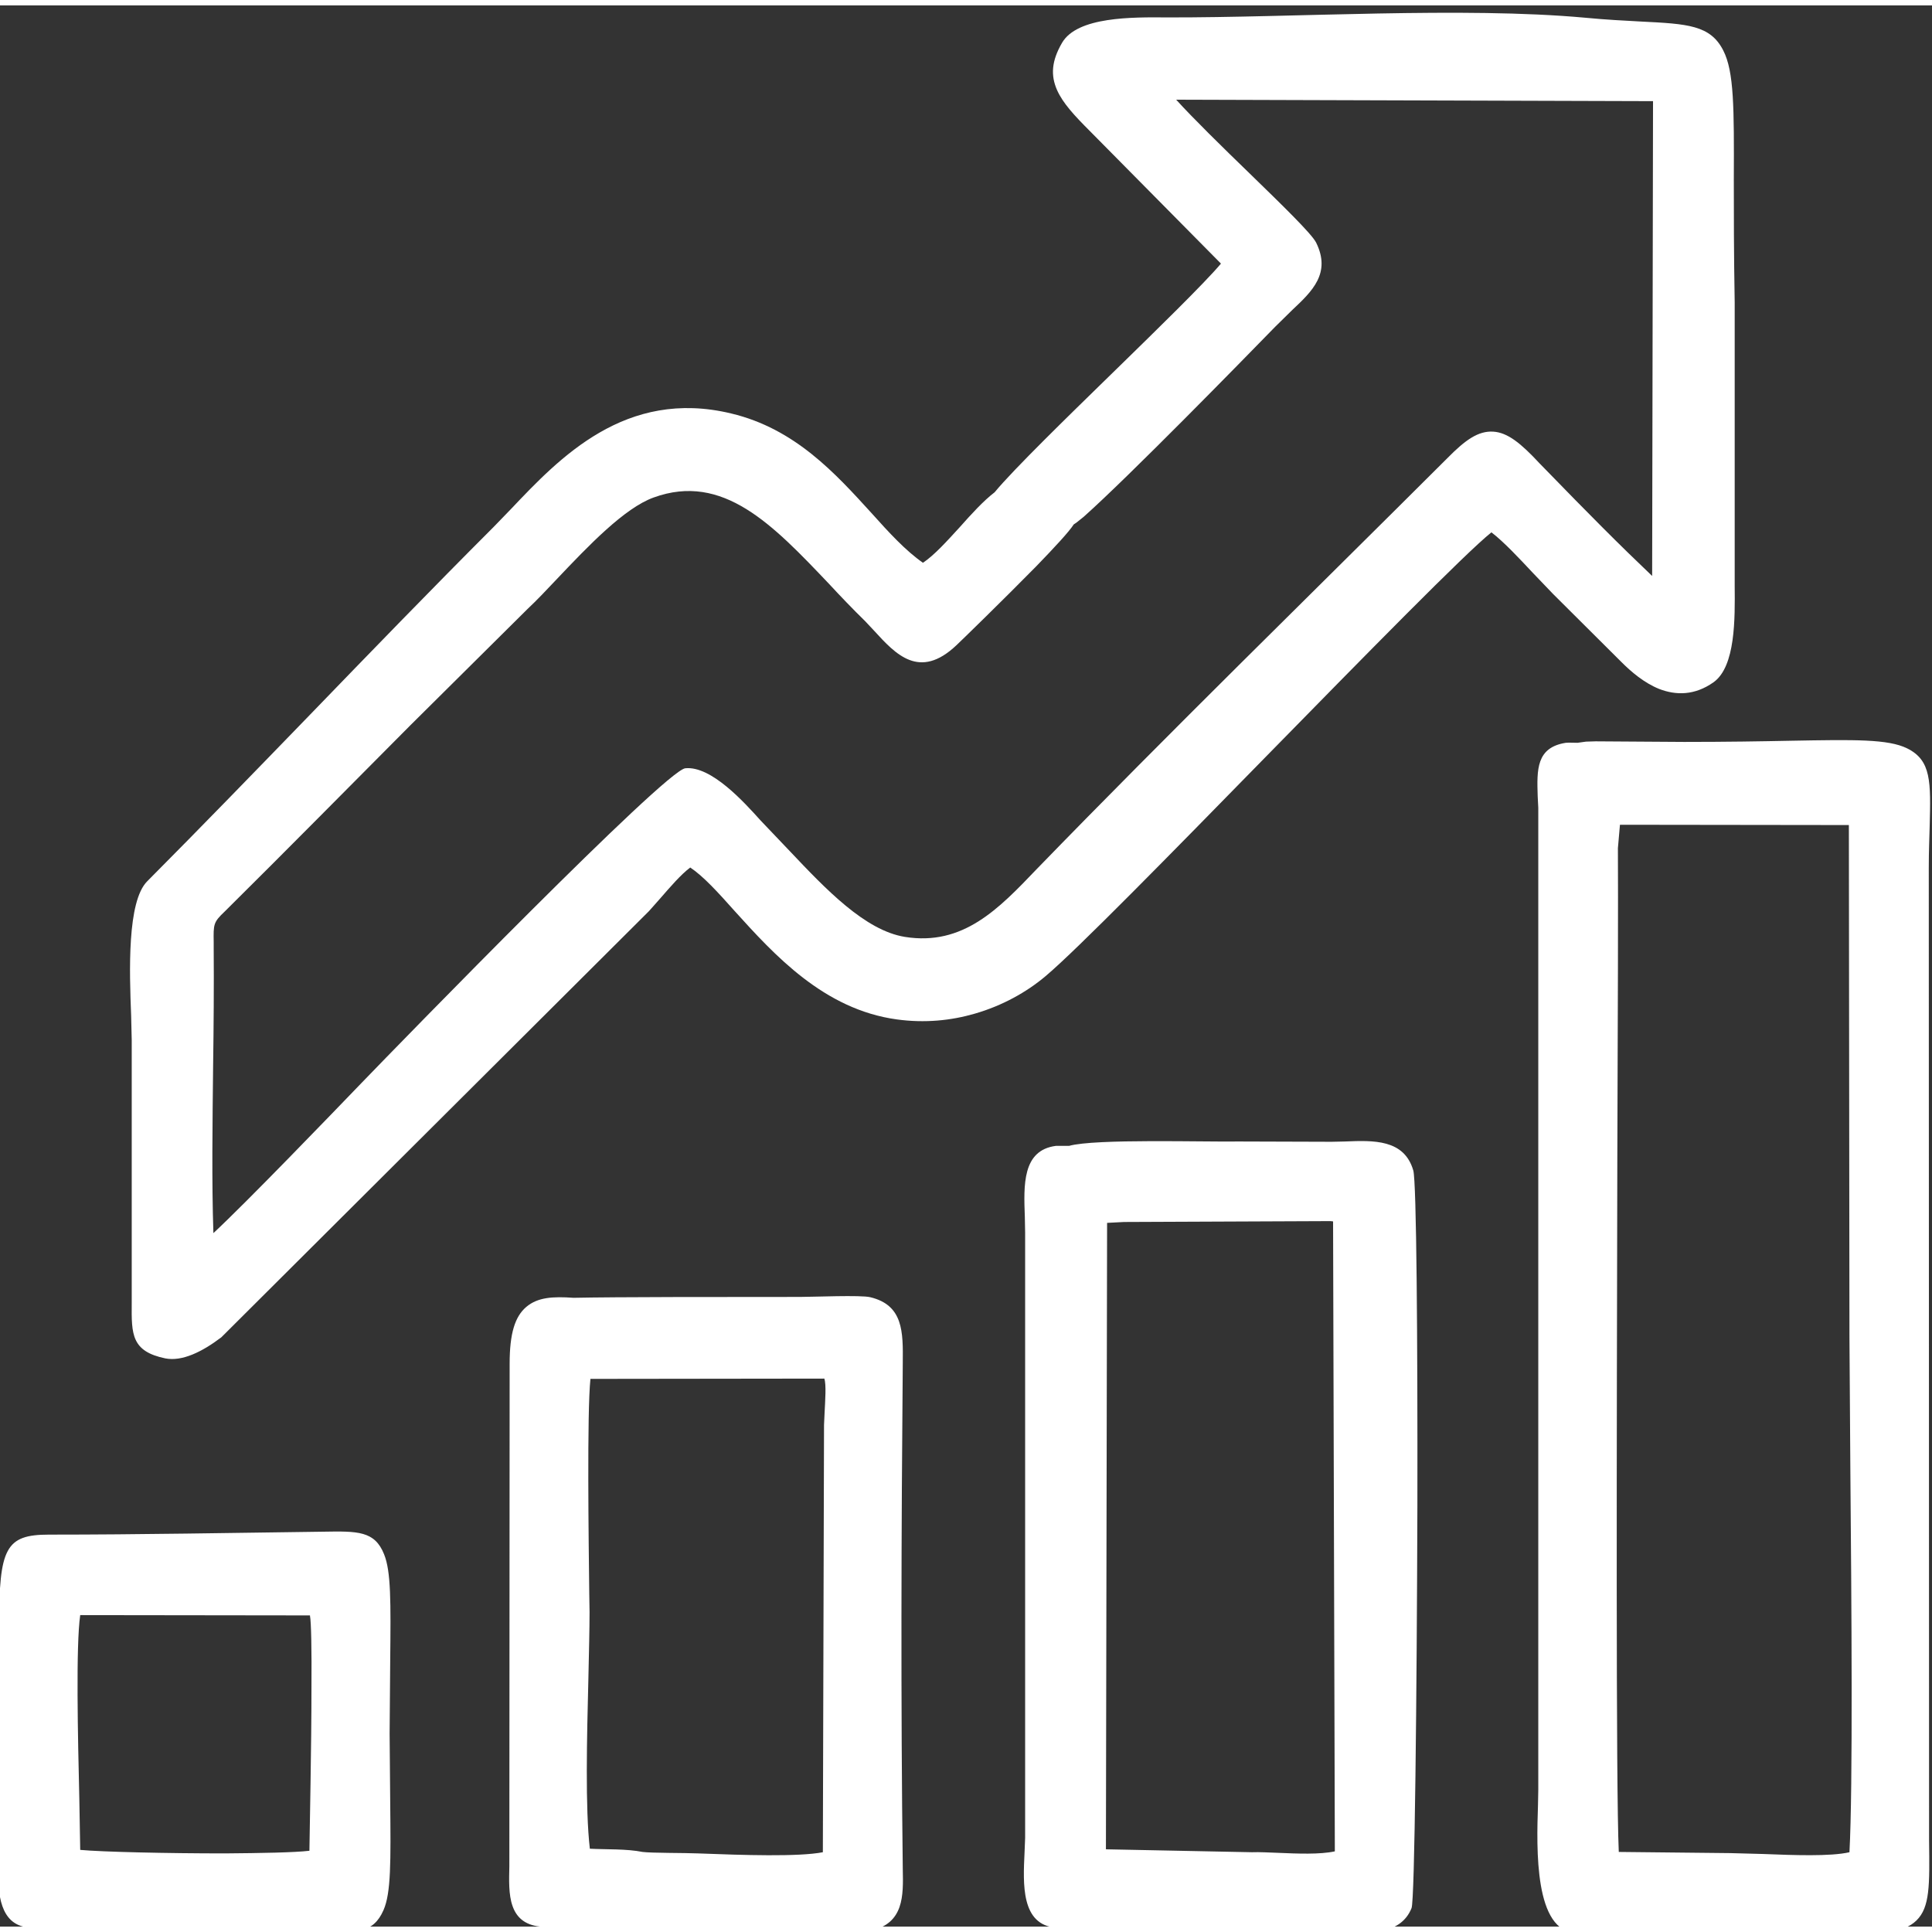 <?xml version="1.0" encoding="UTF-8"?>
<!DOCTYPE svg PUBLIC "-//W3C//DTD SVG 1.1//EN" "http://www.w3.org/Graphics/SVG/1.1/DTD/svg11.dtd">
<!-- Creator: CorelDRAW 2019 -->
<svg xmlns="http://www.w3.org/2000/svg" xml:space="preserve" width="66px" height="66px" version="1.1" style="shape-rendering:geometricPrecision; text-rendering:geometricPrecision; image-rendering:optimizeQuality; fill-rule:evenodd; clip-rule:evenodd"
viewBox="0 0 66 65.63"
 xmlns:xlink="http://www.w3.org/1999/xlink"
 xmlns:xodm="http://www.corel.com/coreldraw/odm/2003">
 <rect x="0" y="0" width="66" height="65.63" fill="#333333" stroke="none"/>
 <defs>
  <style type="text/css">
   <![CDATA[
    .fil0 {fill:white}
   ]]>
  </style>
 </defs>
 <g id="Слой_x0020_1">
  <path class="fil0" d="M36.77 17.67l-0.09 0.06c-0.15,0.24 -0.66,0.79 -1.28,1.43 -1.12,1.14 -2.59,2.57 -2.73,2.7 -1.26,1.19 -2.07,0.31 -2.81,-0.5l-0.31 -0.33c-0.43,-0.42 -0.84,-0.85 -1.23,-1.27 -1.92,-2.02 -3.62,-3.81 -5.99,-2.95 -1,0.36 -2.23,1.65 -3.32,2.8 -0.34,0.36 -0.67,0.71 -0.99,1.01l-4 3.97c-2.11,2.12 -4.22,4.26 -6.35,6.37 -0.38,0.36 -0.38,0.43 -0.37,1.04l0 0.19c0.01,1.3 0,2.68 -0.02,4.06 -0.02,1.93 -0.05,3.89 0.01,5.69 1.15,-1.07 4.02,-4.05 5.06,-5.13 1.4,-1.45 10.37,-10.67 11.06,-10.75 0.89,-0.09 2.02,1.17 2.57,1.78l1 1.05c1.23,1.3 2.57,2.71 3.93,2.93 1.99,0.32 3.21,-0.96 4.5,-2.31 4.6,-4.74 9.35,-9.37 14.03,-14.04 0.62,-0.63 1.06,-0.94 1.57,-0.91 0.49,0.03 0.94,0.39 1.59,1.09 0.39,0.4 1.86,1.92 3.02,3.05l0.82 0.79 0.03 -16.22 -16.29 -0.05c0.57,0.63 1.58,1.62 2.52,2.53 1.1,1.07 2.1,2.04 2.26,2.35 0.52,1.05 -0.14,1.67 -0.81,2.3l-0.59 0.58c-1.16,1.19 -4.97,5.09 -6.54,6.49l-0.25 0.2zm-35.76 48.01l-0.06 -0.02c-0.94,-0.11 -1.04,-1.12 -1.01,-2.14l0.03 -1.06 0 -7.12c0,-2.64 0.22,-3.1 1.7,-3.1 3.14,0 6.23,-0.06 9.37,-0.1 1.18,-0.02 1.76,-0.03 2.08,0.77 0.24,0.59 0.23,1.63 0.21,3.63l-0.02 2.5 0.02 2.34c0.02,2.04 0.03,3.1 -0.23,3.69 -0.35,0.8 -0.94,0.78 -2.16,0.76 -3.2,-0.03 -6.4,0.02 -9.59,-0.03l-0.34 -0.12zm1.73 -2.68l0 0.01c0.75,0.07 2.99,0.12 4.94,0.12 1.25,-0.01 2.38,-0.03 2.89,-0.09 0.01,-0.84 0.07,-3.52 0.07,-5.58 0.01,-1.25 -0.01,-2.26 -0.05,-2.44l0 -0.02 -7.85 -0.01c-0.15,1.04 -0.08,4.17 -0.03,6.29l0.03 1.72zm15.86 2.63l-0.03 0 0.02 0.03 0.01 -0.03zm0.15 0.04l-0.12 0 0 -0.03 -0.01 0.04c-0.06,0 -0.12,-0.01 -0.18,-0.05 -0.53,-0.06 -0.8,-0.33 -0.93,-0.7 -0.14,-0.39 -0.12,-0.9 -0.11,-1.36l0.01 -17.17c0,-1.03 0.18,-1.61 0.57,-1.94 0.39,-0.33 0.91,-0.36 1.61,-0.31 1.4,-0.03 5.2,-0.03 7.74,-0.03 0.44,0 2.09,-0.07 2.4,0.01 1.13,0.27 1.12,1.19 1.11,2.23 -0.05,5.73 -0.07,11.58 0,17.31 0.02,0.91 0.04,1.84 -1.08,2.1 -0.14,0.02 -4.76,0.11 -7.97,0.09 -1.34,-0.01 -2.48,-0.06 -3.04,-0.19zm3.2 -2.59c0.31,0.04 1.44,0.03 1.89,0.05 1.56,0.06 3.44,0.12 4.27,-0.04l0.04 -14.6 0.02 -0.43c0.02,-0.41 0.06,-0.95 -0.01,-1.15l-7.99 0.01c-0.12,1.15 -0.06,5.62 -0.04,7.33l0.01 0.63c0,0.58 -0.02,1.39 -0.04,2.28 -0.05,2.01 -0.11,4.43 0.05,5.81 0.56,0.03 1.25,0 1.8,0.11zm15.83 -0.09l4.99 0.1c0.26,-0.01 0.56,0.01 0.88,0.02 0.68,0.03 1.44,0.06 1.95,-0.05l-0.06 -21.52 -0.09 -0.01 -7.05 0.03 -0.58 0.03 -0.04 21.4zm-1.67 -24.03l0.41 0c0.88,-0.25 4.63,-0.13 5.81,-0.15l3.16 0.01 0.46 -0.01c0.97,-0.04 2.02,-0.08 2.33,0.99 0.11,0.37 0.15,5.77 0.14,11.47 -0.02,6.52 -0.09,13.48 -0.2,13.73 -0.37,0.92 -1.47,0.87 -2.4,0.83l-0.47 -0.01 -0.96 0.01c-2.22,0.04 -7.24,0.14 -8.3,-0.16 -1.22,-0.09 -1.14,-1.5 -1.09,-2.57l0.02 -0.5 0 -20.68 -0.01 -0.53c-0.04,-1.09 -0.09,-2.28 1.06,-2.43l0.04 0zm18.07 26.88l-0.32 0.01c-1.45,-0.03 -1.37,-2.87 -1.32,-4.37l0.01 -0.52 0 -33.55 -0.02 -0.39c-0.03,-0.92 -0.05,-1.67 0.96,-1.83 0.11,-0.01 0.28,0 0.4,0l0.29 -0.04 0.33 -0.01 3.03 0.02c1.45,0 2.65,-0.02 3.63,-0.04 2.19,-0.04 3.33,-0.06 3.98,0.26 0.83,0.41 0.81,1.14 0.77,2.67 -0.01,0.39 -0.03,0.84 -0.03,1.41l0.01 33.23c0.02,1.53 0.03,2.28 -0.43,2.73 -0.45,0.44 -1.17,0.43 -2.58,0.41l-1.38 -0.01 -6.03 0.02 -0.36 0.01c-0.3,0.01 -0.63,0.03 -0.94,-0.01zm1.12 -2.76l3.81 0.04 1.12 0.03c1.02,0.04 2.3,0.09 2.95,-0.06 0.12,-2.23 0.07,-8.49 0.03,-13.16l-0.03 -4.45 -0.02 -17.48 -7.82 -0.01 -0.07 0.8c0.01,1.6 0,5.78 -0.02,10.7 -0.02,9.35 -0.05,21.42 0.05,23.59zm-32.74 -32.58l-0.39 0.44 -14.61 14.56c-0.66,0.5 -1.34,0.83 -1.91,0.72 -1.16,-0.24 -1.16,-0.82 -1.15,-1.88l0 -8.99 -0.02 -0.84c-0.06,-1.51 -0.14,-3.9 0.55,-4.59 1.87,-1.88 3.72,-3.79 5.58,-5.71 2.05,-2.12 4.12,-4.26 6.25,-6.39l0.6 -0.62c1.65,-1.74 3.91,-4.13 7.52,-3.26 2.18,0.52 3.56,2.05 4.79,3.4 0.6,0.67 1.17,1.29 1.76,1.7 0.39,-0.26 0.83,-0.75 1.26,-1.22 0.4,-0.45 0.8,-0.89 1.19,-1.19 0.62,-0.76 2.69,-2.77 3.6,-3.66l0.84 -0.82c0.92,-0.9 2.73,-2.66 3.29,-3.33l-4.47 -4.52c-0.54,-0.54 -0.93,-0.96 -1.13,-1.41 -0.22,-0.5 -0.19,-0.99 0.17,-1.61 0.52,-0.9 2.4,-0.88 3.6,-0.87 4.31,0.01 10.11,-0.37 14.27,0.01 0.72,0.07 1.36,0.1 1.9,0.13 1.6,0.08 2.38,0.12 2.82,0.99 0.37,0.72 0.37,1.97 0.36,4.41 0,1.12 0,2.5 0.03,4.2l0 9.68c0.01,1.12 0.03,2.75 -0.72,3.29 -0.65,0.46 -1.29,0.45 -1.86,0.23 -0.52,-0.21 -0.96,-0.59 -1.29,-0.92l-2.33 -2.32 -0.69 -0.72c-0.47,-0.5 -0.98,-1.05 -1.42,-1.39 -0.88,0.7 -4.32,4.21 -7.72,7.68 -3.23,3.3 -6.44,6.58 -7.51,7.48 -0.65,0.55 -1.48,1.01 -2.41,1.28 -0.82,0.24 -1.72,0.33 -2.67,0.2 -2.5,-0.34 -4.2,-2.22 -5.54,-3.7 -0.57,-0.64 -1.07,-1.19 -1.52,-1.49 -0.32,0.24 -0.68,0.66 -1.02,1.05z"/>
 </g>
</svg>
